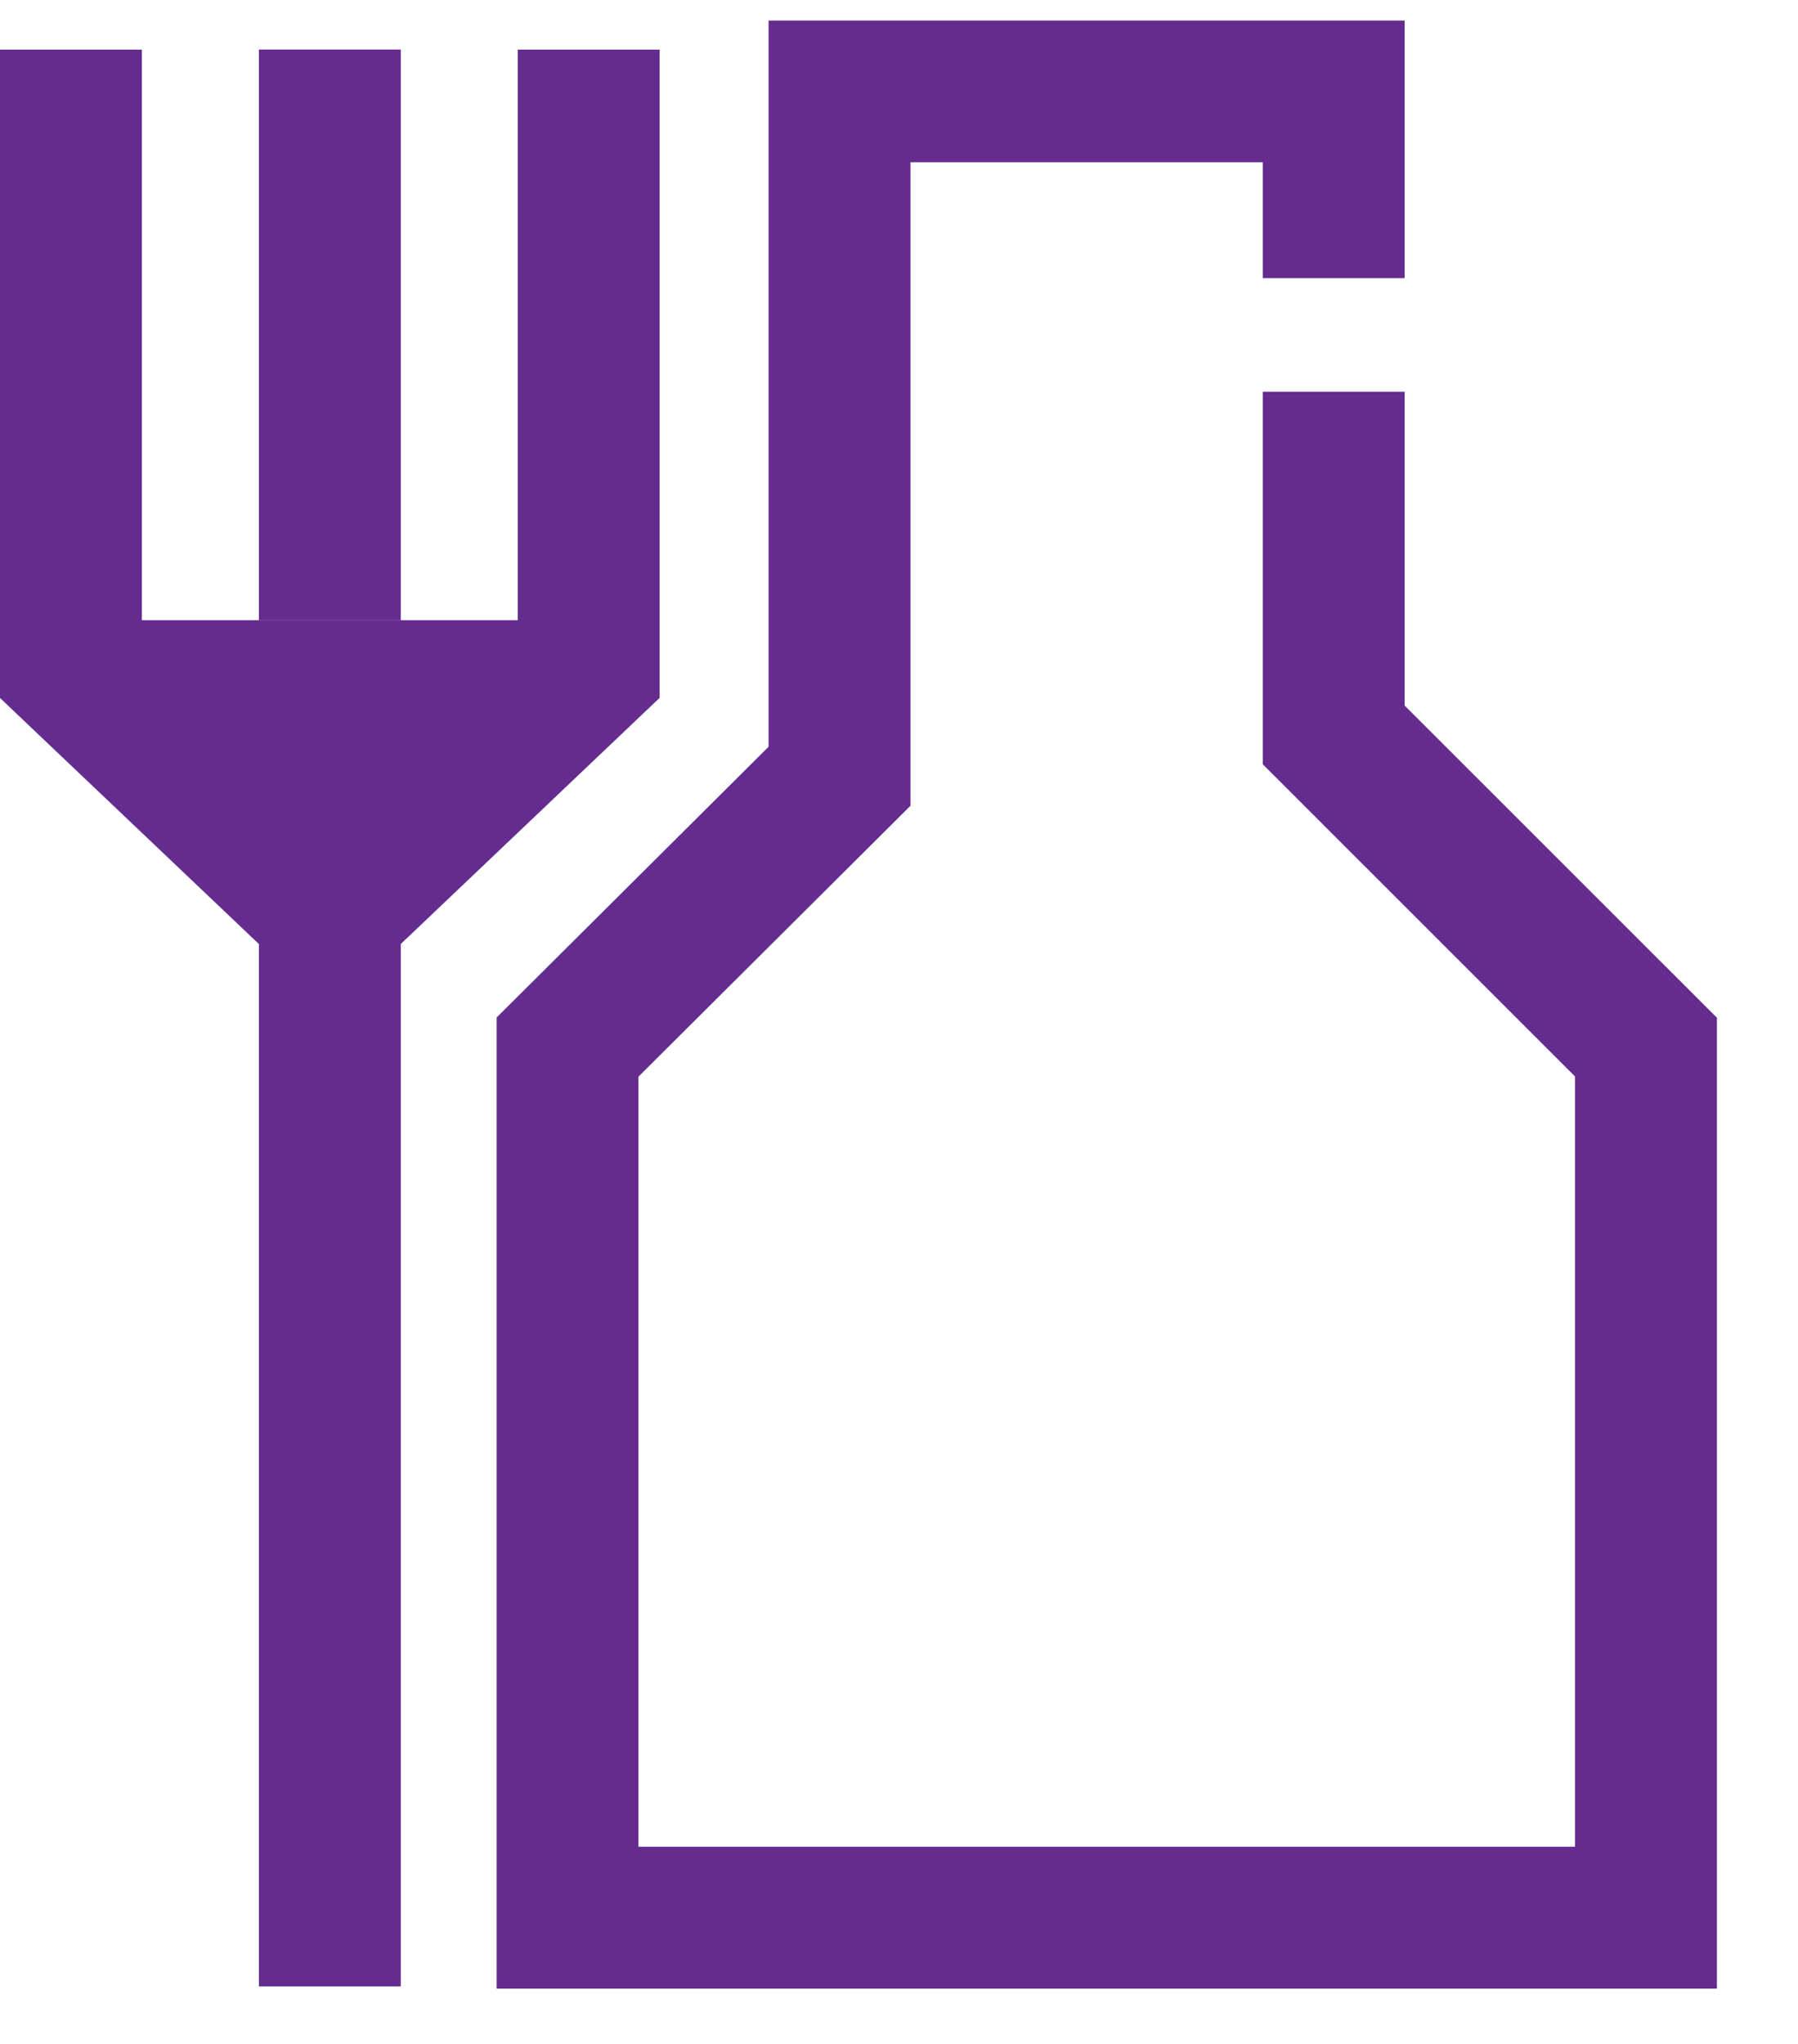 <?xml version="1.0" encoding="UTF-8" standalone="no"?>
<svg width="22px" height="25px" viewBox="0 0 22 25" version="1.1" xmlns="http://www.w3.org/2000/svg" xmlns:xlink="http://www.w3.org/1999/xlink">
    <!-- Generator: Sketch 39.1 (31720) - http://www.bohemiancoding.com/sketch -->
    <title>food and beverage-icon</title>
    <desc>Created with Sketch.</desc>
    <defs></defs>
    <g id="homepage" stroke="none" stroke-width="1" fill="none" fill-rule="evenodd">
        <g id="home-dropdown-2" transform="translate(-342, -216)" fill="#652C90">
            <g id="nav-dropdown" transform="translate(51, 100)">
                <g id="icons" transform="translate(291, 32)">
                    <g id="food-and-beverage-icon" transform="translate(0, 84.25)">
                        <polygon id="Fill-1" points="9.404 0.001 9.404 8.884 6.076 12.196 6.076 24.074 21.008 24.074 21.008 12.198 17.187 8.38 17.187 4.541 15.451 4.541 15.451 9.098 19.272 12.917 19.272 22.338 7.812 22.338 7.812 12.919 11.14 9.606 11.14 1.735 15.451 1.735 15.451 3.152 17.187 3.152 17.187 0.001"></polygon>
                        <polygon id="Fill-2" points="6.335 0.357 6.335 7.336 1.736 7.336 1.736 0.357 0 0.357 0 8.287 3.168 11.297 3.168 24.046 4.904 24.046 4.904 11.296 8.071 8.286 8.071 0.357"></polygon>
                        <polygon id="Fill-3" points="3.168 7.335 4.904 7.335 4.904 0.356 3.168 0.356"></polygon>
                    </g>
                </g>
            </g>
        </g>
    </g>
</svg>